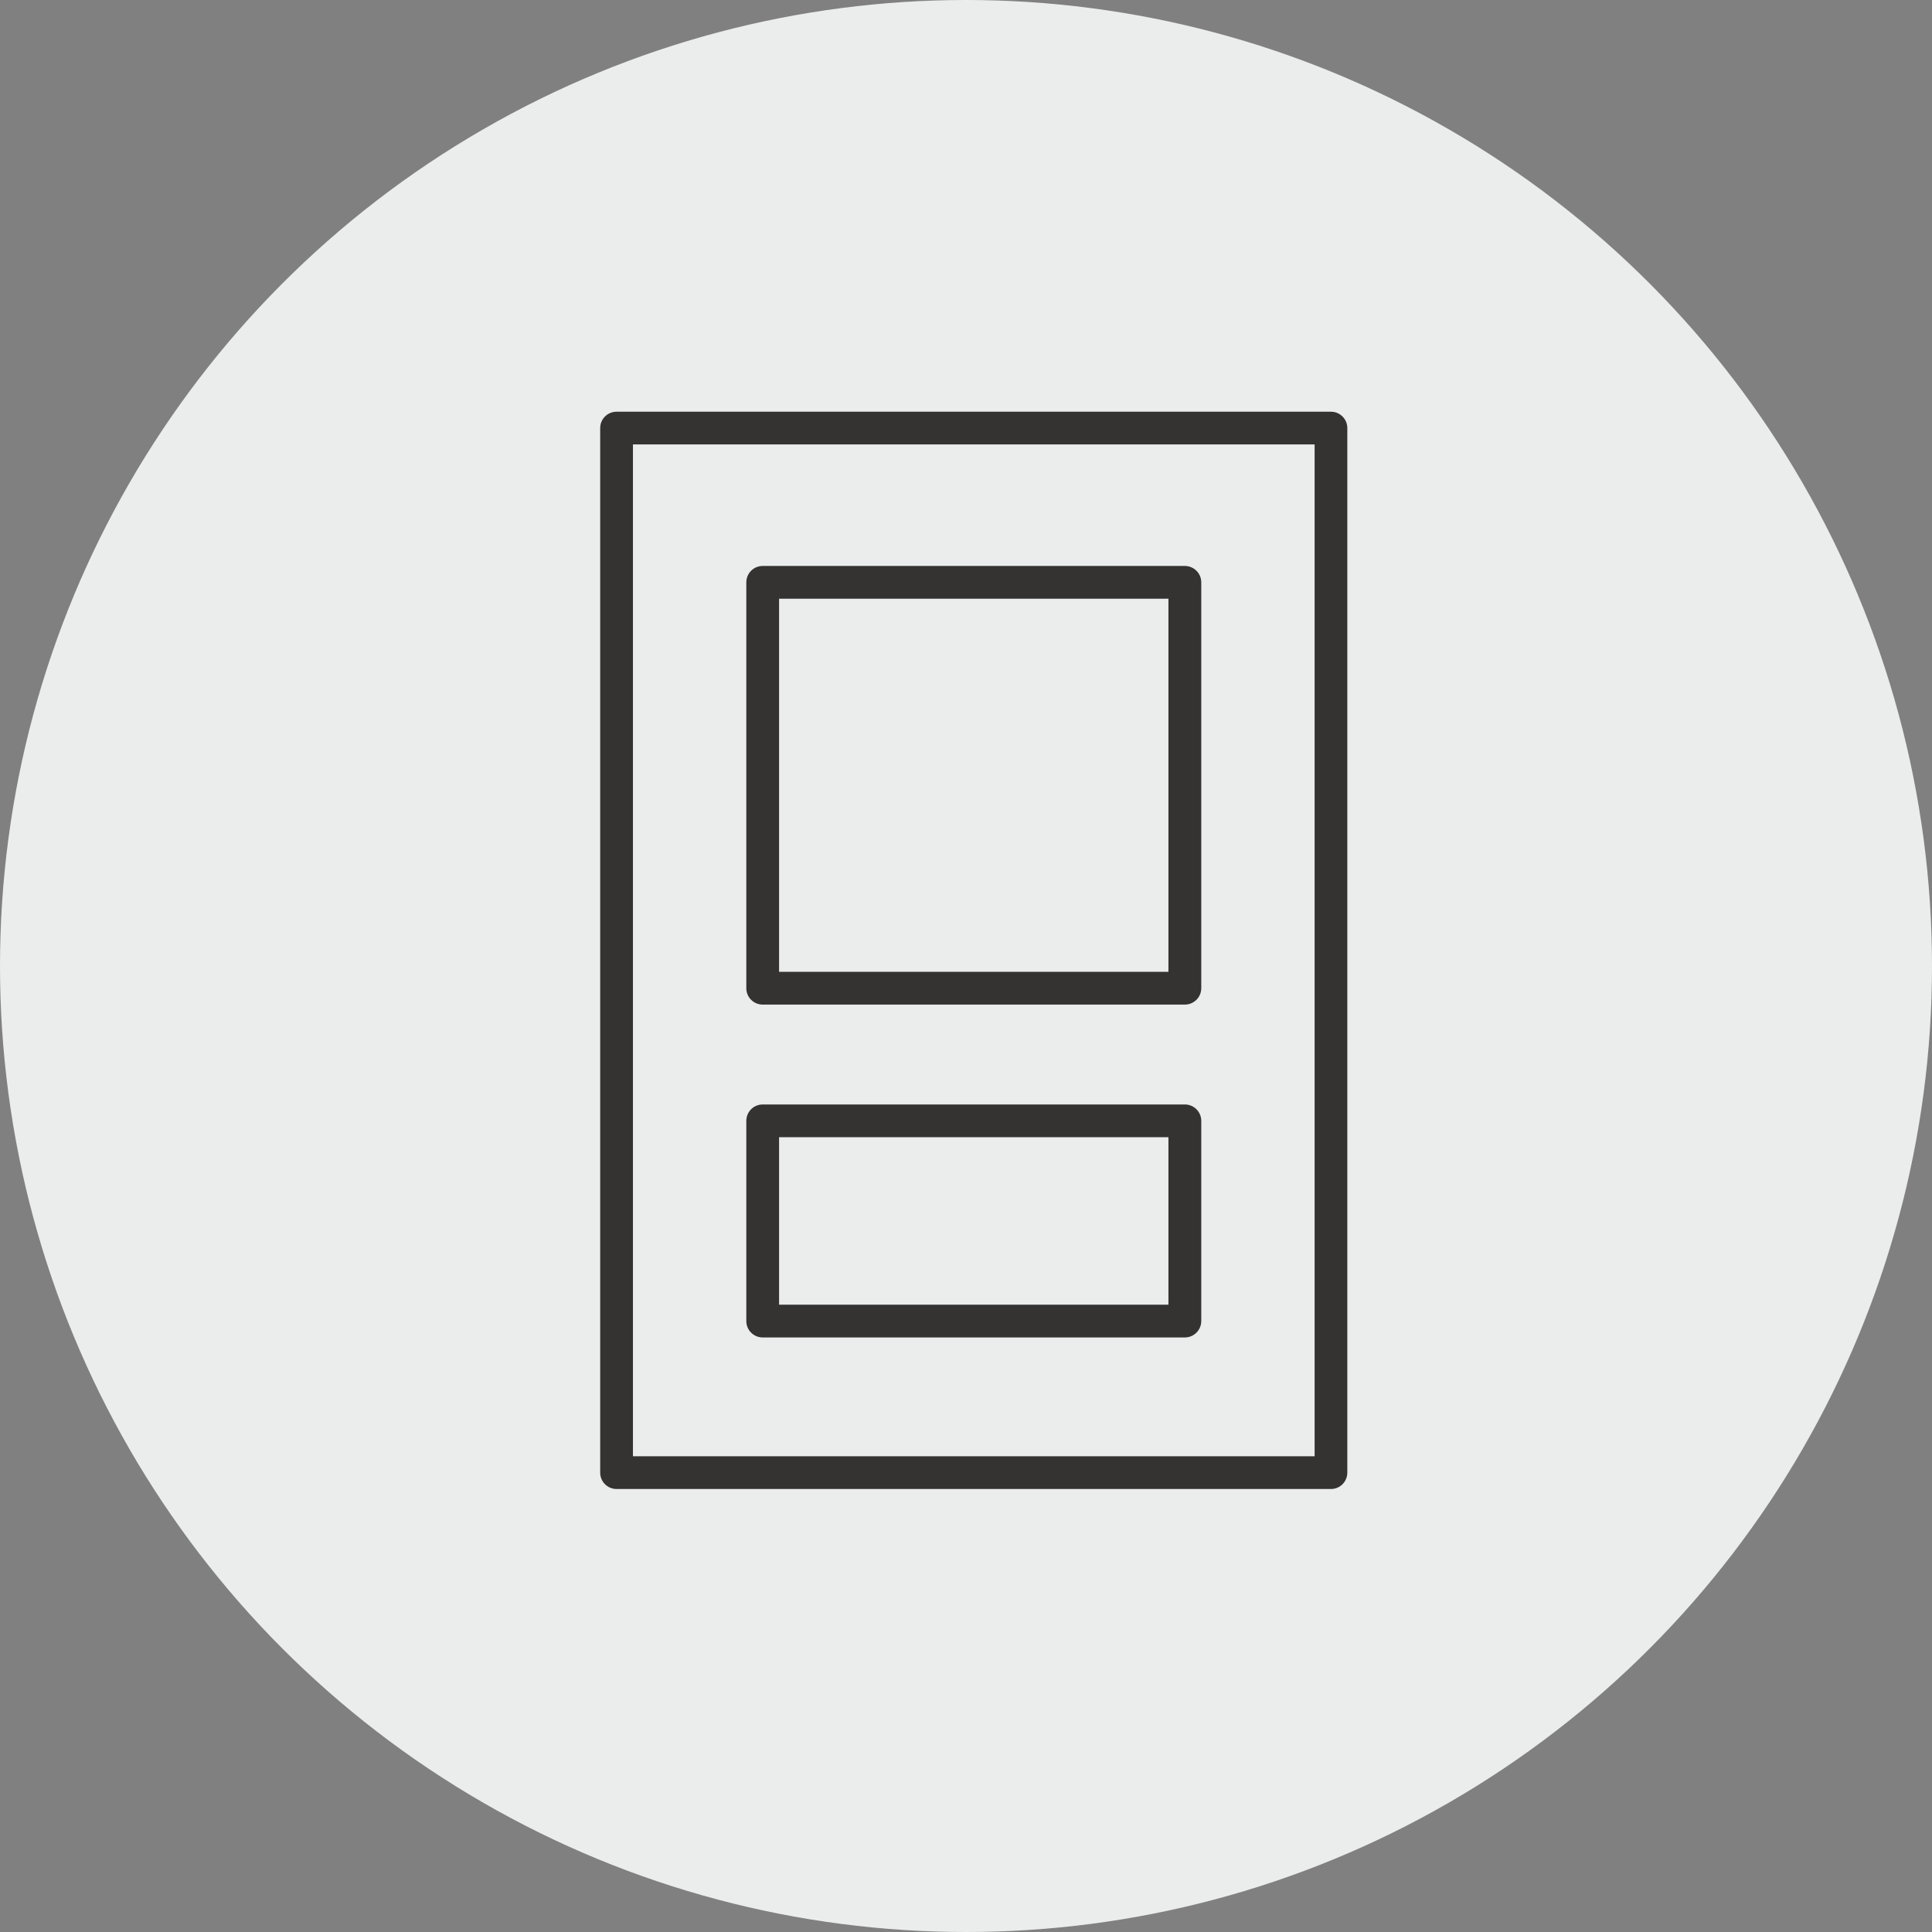 <?xml version="1.0" encoding="UTF-8"?>
<!DOCTYPE svg PUBLIC "-//W3C//DTD SVG 1.1//EN" "http://www.w3.org/Graphics/SVG/1.1/DTD/svg11.dtd">
<!-- Creator: CorelDRAW X8 -->
<svg xmlns="http://www.w3.org/2000/svg" xml:space="preserve" width="214.489mm" height="214.489mm" version="1.1" style="shape-rendering:geometricPrecision; text-rendering:geometricPrecision; image-rendering:optimizeQuality; fill-rule:evenodd; clip-rule:evenodd"
viewBox="0 0 28784 28784"
 xmlns:xlink="http://www.w3.org/1999/xlink">
 <rect x="0" y="0" width="28784" height="28784" fill="#808080" stroke="none"/>
 <defs>
  <style type="text/css">
   <![CDATA[
    .fil0 {fill:#EBECEC}
    .fil1 {fill:#343332;fill-rule:nonzero}
   ]]>
  </style>
 </defs>
 <g id="Capa_x0020_1">
  <circle class="fil0" cx="14392" cy="14392" r="14392"/>
  <path class="fil1" d="M9430 21696l10156 0 0 -15075 -10156 0 0 15075zm10400 488l-10644 0c-135,0 -244,-109 -244,-244l0 -15562c0,-135 109,-244 244,-244l10644 0c134,0 243,109 243,244l0 15562c0,135 -109,244 -243,244z"/>
  <path class="fil1" d="M11607 14479l5801 0 0 -5559 -5801 0 0 5559zm6046 488l-6290 0c-135,0 -244,-109 -244,-244l0 -6047c0,-135 109,-244 244,-244l6290 0c134,0 244,109 244,244l0 6047c0,135 -110,244 -244,244z"/>
  <path class="fil1" d="M11607 19438l5801 0 0 -2495 -5801 0 0 2495zm6046 488l-6290 0c-135,0 -244,-109 -244,-244l0 -2983c0,-135 109,-244 244,-244l6290 0c134,0 244,109 244,244l0 2983c0,135 -110,244 -244,244z"/>
 </g>
</svg>
